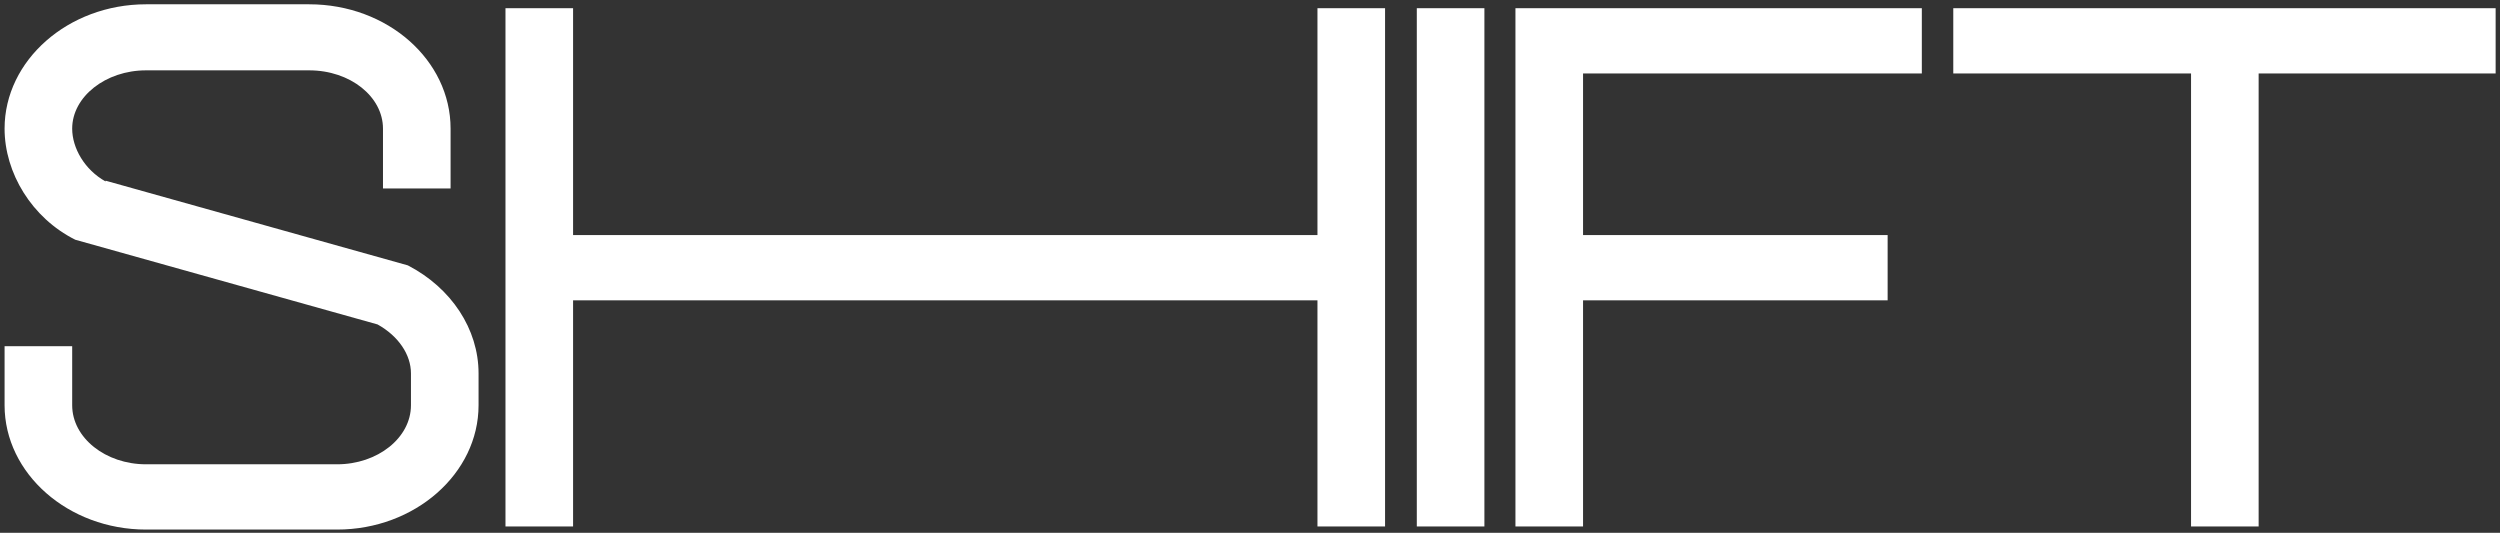 <svg xmlns="http://www.w3.org/2000/svg" width="427" height="91" viewBox="0 0 427 91" fill="none"><rect x="0" y="0" width="427" height="91" fill="#333333" stroke="none"/><path d="M18.035 30.86L69.661 45.326C77.093 49.175 81.738 56.209 81.738 63.774V69.215C81.738 80.894 70.855 90.449 57.584 90.449H24.936C11.665 90.449 0.782 80.894 0.782 69.215V59.129H12.329V69.215C12.329 74.789 18.035 79.301 24.936 79.301H57.584C64.485 79.301 70.192 74.789 70.192 69.215V63.774C70.192 60.588 68.068 57.403 64.485 55.413L12.859 40.947C5.427 37.231 0.782 29.533 0.782 21.969C0.782 10.29 11.665 0.734 24.936 0.734H52.806C66.21 0.734 76.96 10.29 76.96 21.969V32.188H65.414V21.969C65.414 16.527 59.84 12.015 52.806 12.015H24.936C18.035 12.015 12.329 16.527 12.329 21.969C12.329 25.287 14.452 29.003 18.035 30.993V30.86ZM225.022 1.398H236.568V89.918H225.022V51.298H97.882V89.918H86.336V1.398H97.882V40.151H225.022V1.398ZM253.536 1.398V89.918H241.99V1.398H253.536ZM258.838 1.398H328.248V12.546H270.385V40.151H322.408V51.298H270.385V89.918H258.838V1.398ZM333.62 1.398H426.254V12.546H385.776V89.918H374.23V12.546H333.62V1.398Z" fill="white"></path></svg>